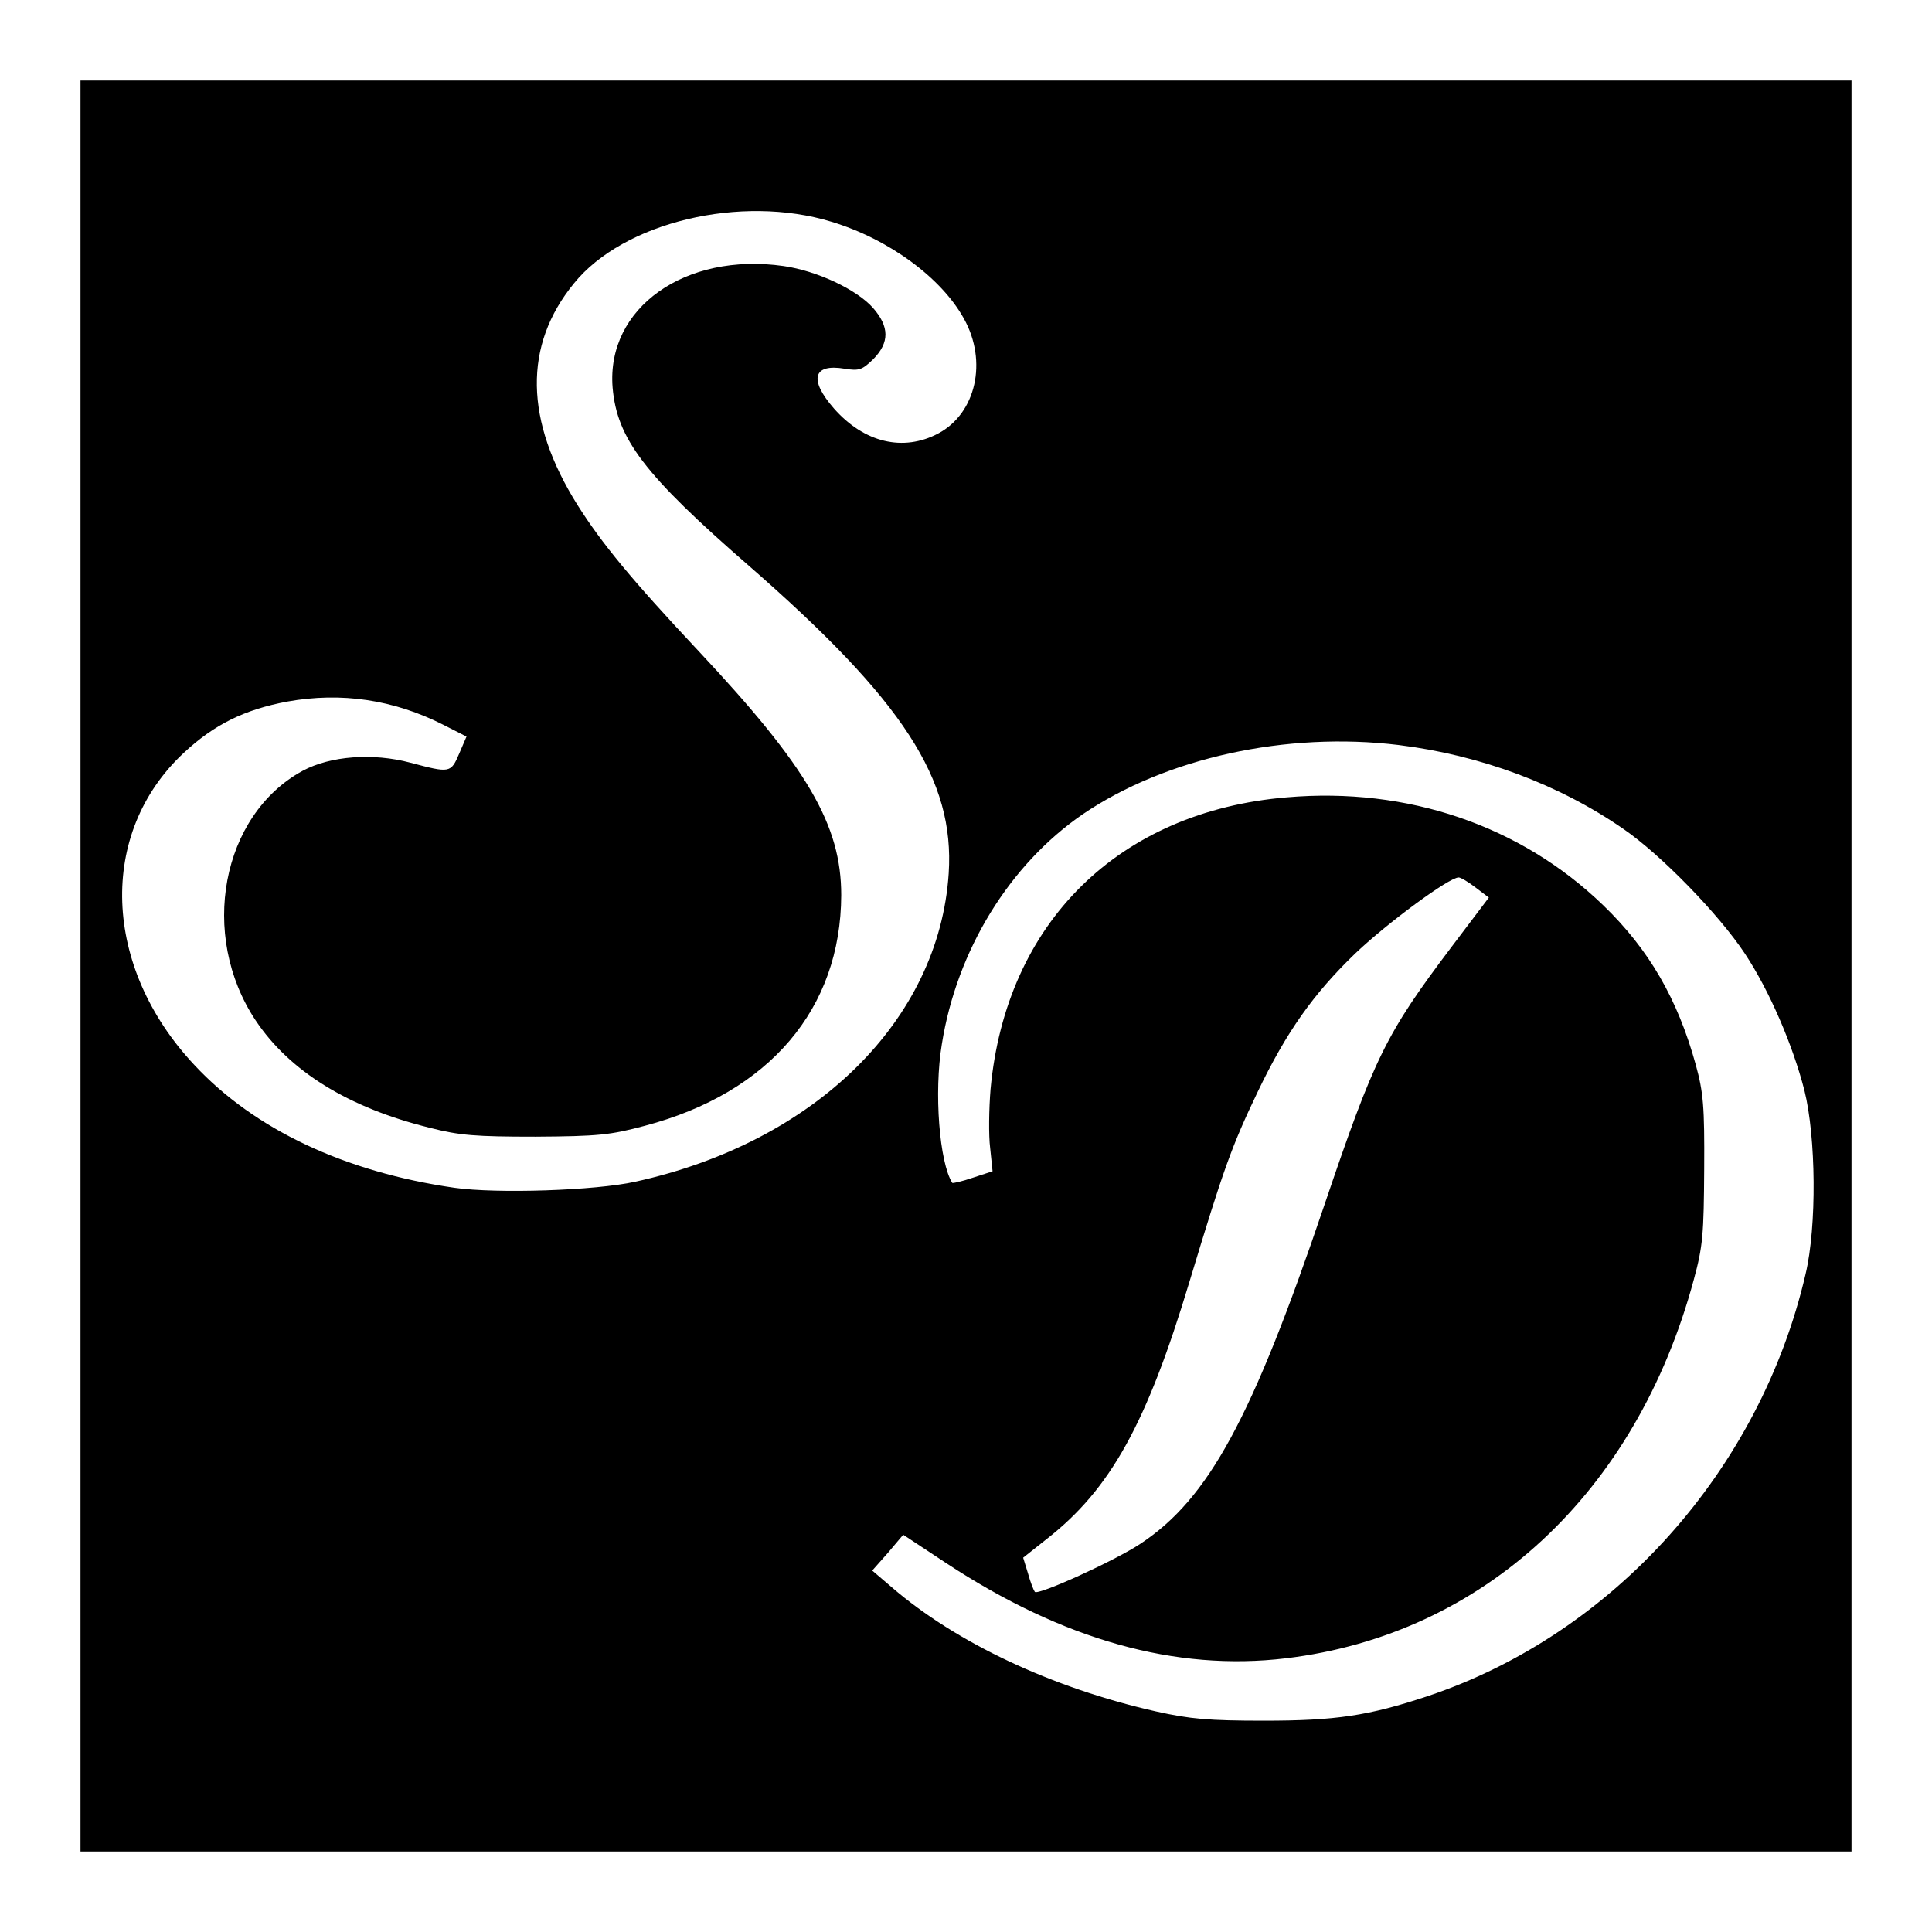 <?xml version="1.0" standalone="no"?>
<!DOCTYPE svg PUBLIC "-//W3C//DTD SVG 20010904//EN"
 "http://www.w3.org/TR/2001/REC-SVG-20010904/DTD/svg10.dtd">
<svg version="1.0" xmlns="http://www.w3.org/2000/svg"
 width="480pt" height="480pt" viewBox="0 0 480 480"
 preserveAspectRatio="xMidYMid meet">
<g transform="translate(0,480) scale(0.1,-0.1)"
fill="#000000" stroke="none">
<path d="M200 2400 l0 -2200 2200 0 2200 0 0 2200 0 2200 -2200 0 -2200 0 0
-2200z m1866 1849 c142 -43 273 -139 329 -241 59 -106 30 -235 -64 -285 -87
-46 -184 -23 -259 62 -63 72 -52 112 26 99 37 -6 44 -3 72 24 40 41 40 80 -1
127 -41 46 -139 92 -222 104 -245 35 -441 -104 -425 -302 11 -127 78 -216 339
-443 384 -335 511 -531 496 -764 -24 -365 -332 -668 -779 -766 -99 -22 -344
-30 -449 -15 -272 39 -497 145 -646 305 -229 244 -240 576 -27 775 76 71 151
108 258 128 134 24 264 5 388 -58 l57 -29 -18 -42 c-21 -49 -23 -49 -121 -23
-94 25 -199 17 -268 -20 -202 -110 -258 -408 -117 -620 84 -126 230 -217 433
-267 74 -19 114 -22 262 -22 156 1 186 4 272 27 310 82 487 291 488 573 0 174
-83 317 -354 606 -167 178 -241 268 -301 363 -132 210 -135 397 -9 551 123
152 415 222 640 153z m1409 -1300 c203 -25 399 -98 559 -209 93 -64 236 -211
301 -309 61 -92 119 -227 148 -340 29 -116 31 -338 3 -456 -113 -488 -478
-895 -939 -1049 -147 -49 -229 -61 -407 -61 -136 0 -183 4 -268 23 -257 58
-496 170 -657 309 l-48 41 39 44 38 45 106 -70 c290 -191 570 -270 845 -237
491 59 870 411 1013 940 23 84 25 115 26 275 1 156 -2 191 -21 260 -45 163
-116 286 -230 396 -205 198 -486 294 -786 268 -418 -35 -698 -312 -736 -725
-4 -49 -5 -115 -1 -146 l6 -58 -49 -16 c-26 -9 -49 -14 -51 -13 -32 50 -46
225 -26 345 37 233 168 446 350 571 206 140 506 206 785 172z m191 -354 l33
-25 -93 -123 c-163 -216 -191 -273 -316 -642 -179 -529 -287 -728 -456 -840
-63 -42 -254 -129 -263 -120 -3 4 -11 24 -17 46 l-12 39 58 46 c159 124 249
287 355 639 85 281 104 335 170 473 71 148 138 243 243 344 79 75 232 188 256
188 5 0 24 -11 42 -25z"/>
</g>
</svg>
